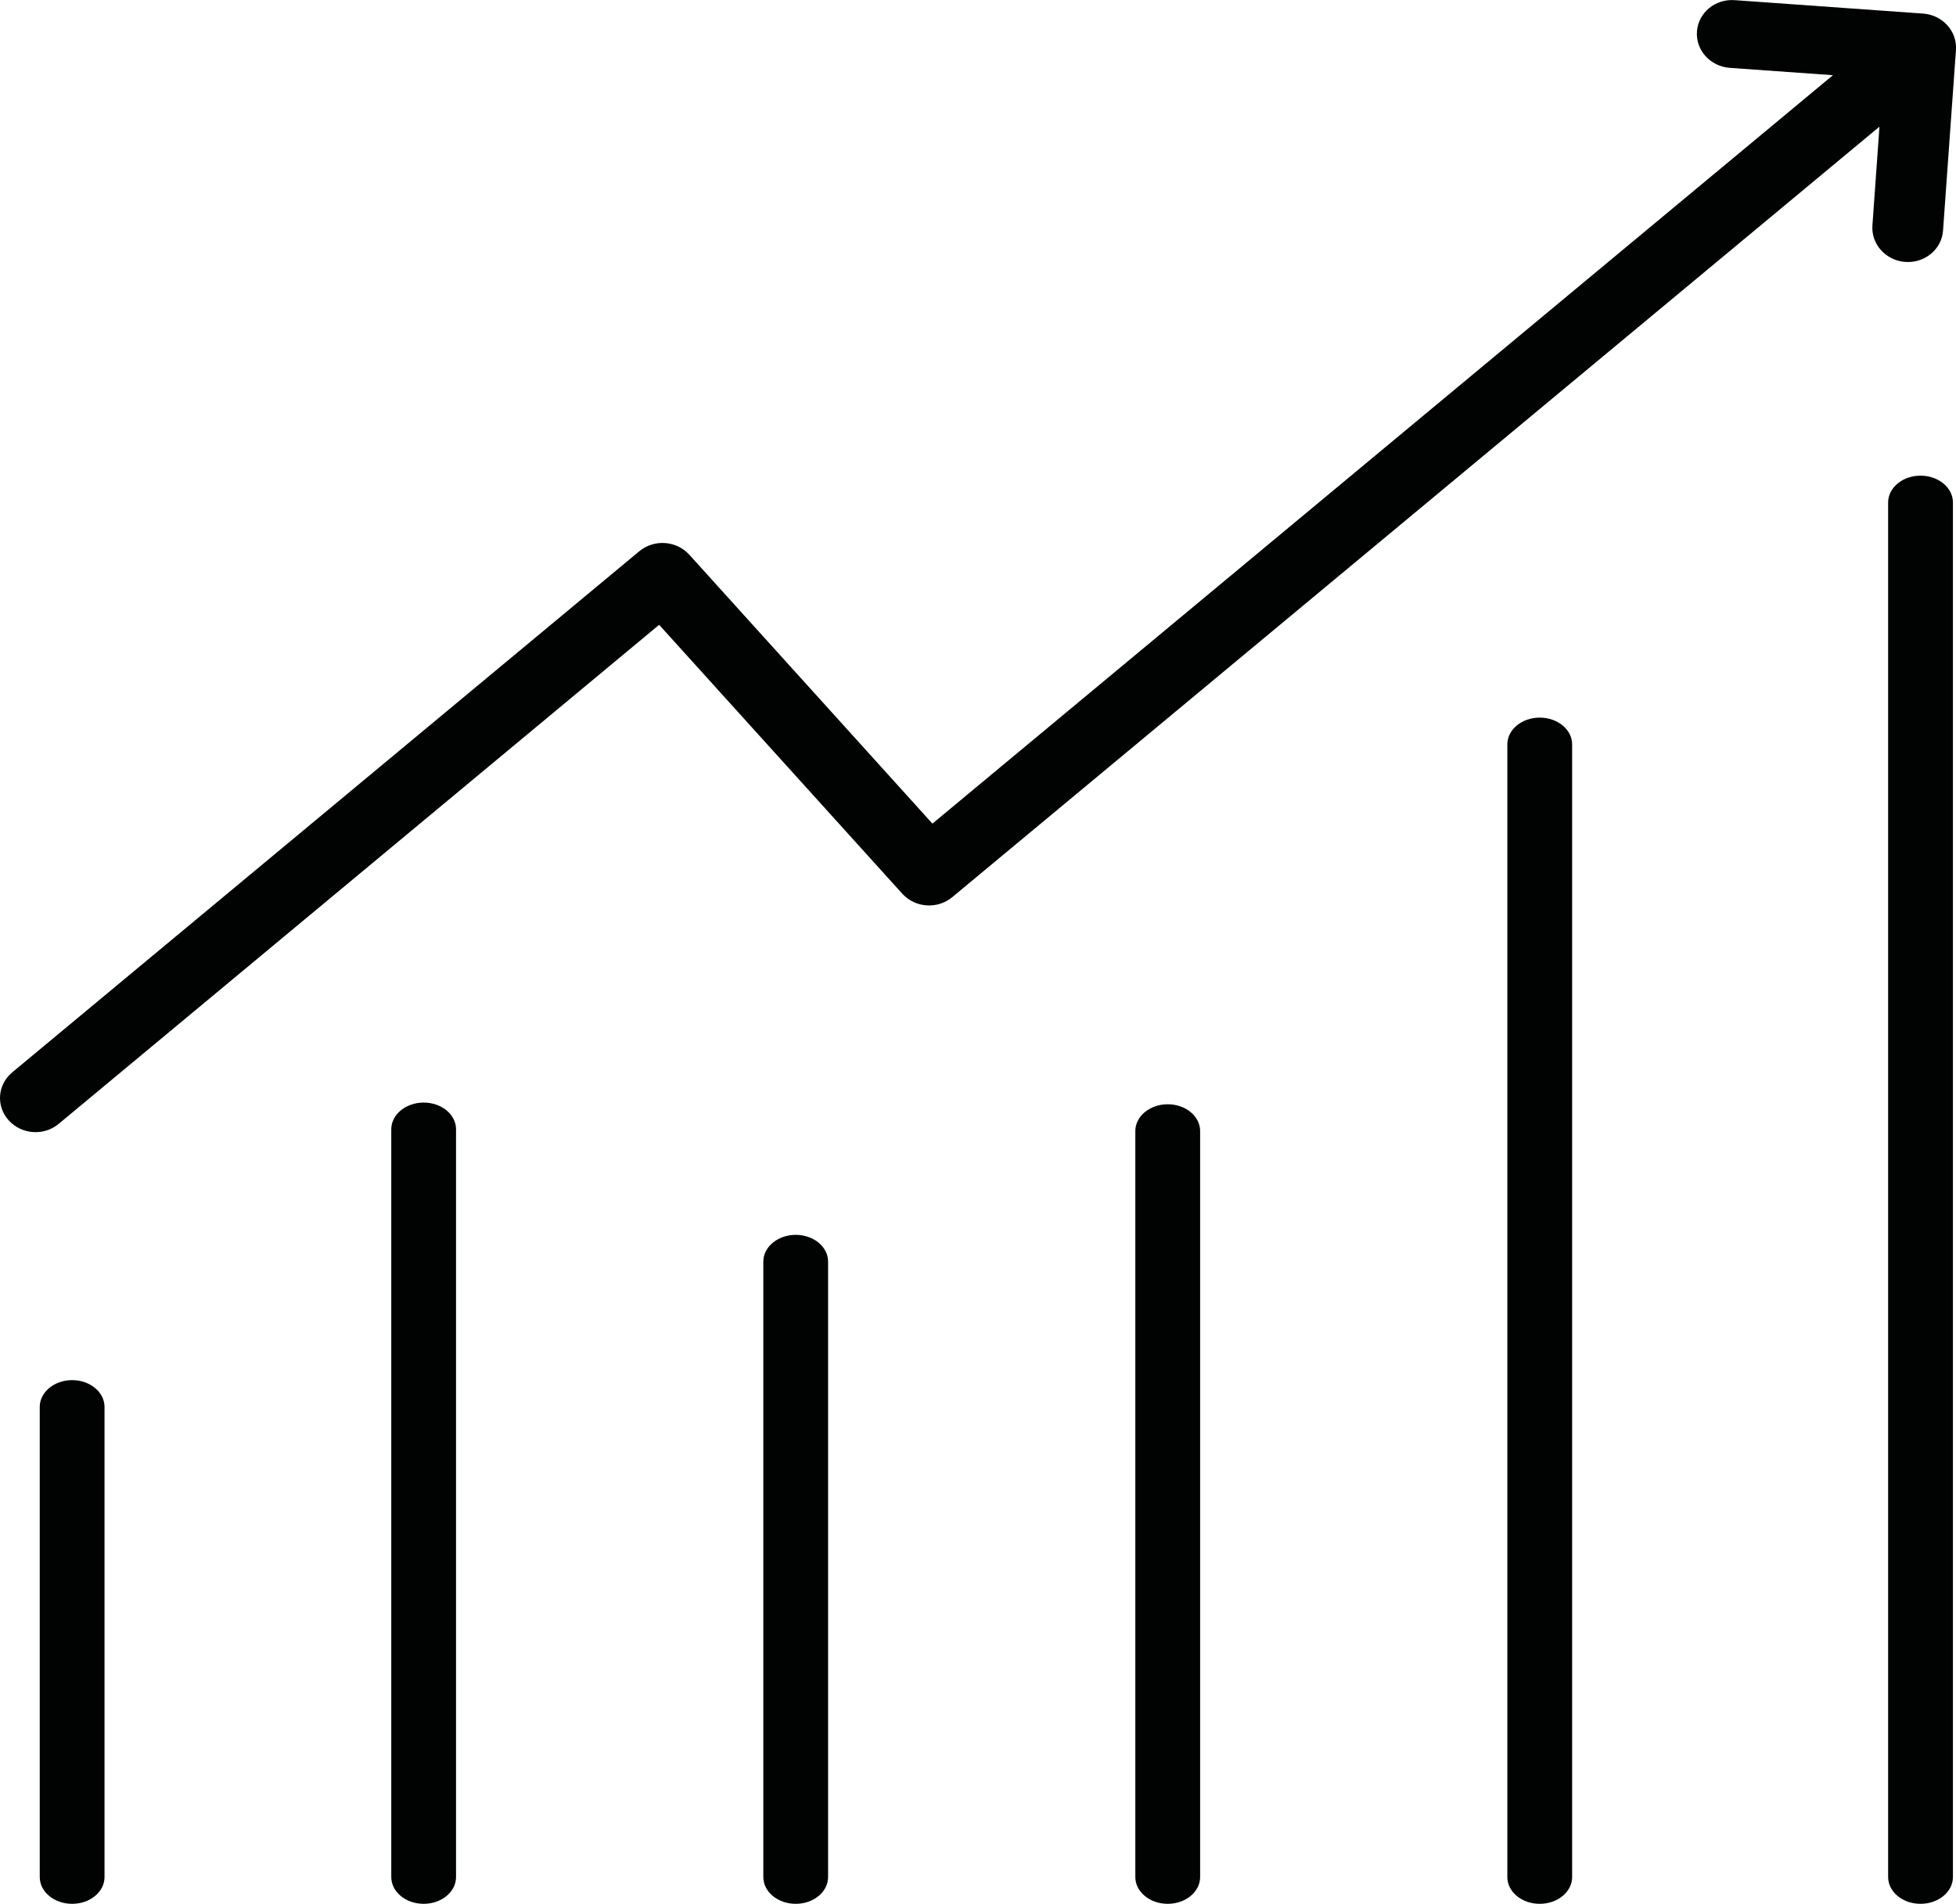 <?xml version="1.0" encoding="utf-8"?>
<!-- Generator: Adobe Illustrator 16.0.0, SVG Export Plug-In . SVG Version: 6.00 Build 0)  -->
<!DOCTYPE svg PUBLIC "-//W3C//DTD SVG 1.1//EN" "http://www.w3.org/Graphics/SVG/1.1/DTD/svg11.dtd">
<svg version="1.1" id="Layer_1" xmlns="http://www.w3.org/2000/svg" xmlns:xlink="http://www.w3.org/1999/xlink" x="0px" y="0px"
	 width="53px" height="51.596px" viewBox="0 0 53 51.596" enable-background="new 0 0 53 51.596" xml:space="preserve">
<path fill="#010202" d="M11.48,51.596c-0.485,0-0.878-0.324-0.878-0.726V30.606c0-0.4,0.394-0.725,0.878-0.725
	c0.484,0,0.877,0.324,0.877,0.725V50.87C12.357,51.271,11.964,51.596,11.48,51.596"/>
<path fill="#010202" d="M1.955,51.596c-0.485,0-0.878-0.324-0.878-0.726V38.129c0-0.399,0.394-0.726,0.878-0.726
	c0.484,0,0.877,0.326,0.877,0.726V50.87C2.833,51.271,2.439,51.596,1.955,51.596"/>
<path fill="#010202" d="M21.561,51.596c-0.484,0-0.878-0.324-0.878-0.726V34.191c0-0.399,0.394-0.725,0.878-0.725
	c0.485,0,0.877,0.325,0.877,0.725V50.87C22.438,51.271,22.046,51.596,21.561,51.596"/>
<path fill="#010202" d="M31.641,51.596c-0.484,0-0.878-0.324-0.878-0.726V30.652c0-0.4,0.394-0.725,0.878-0.725
	s0.878,0.324,0.878,0.725V50.87C32.519,51.271,32.125,51.596,31.641,51.596"/>
<path fill="#010202" d="M41.721,51.596c-0.485,0-0.878-0.324-0.878-0.726V20.174c0-0.401,0.393-0.726,0.878-0.726
	c0.484,0,0.878,0.325,0.878,0.726V50.87C42.599,51.271,42.205,51.596,41.721,51.596"/>
<path fill="#010202" d="M52.039,51.596c-0.485,0-0.878-0.324-0.878-0.726V13.617c0-0.4,0.393-0.726,0.878-0.726
	c0.484,0,0.878,0.325,0.878,0.726V50.87C52.917,51.271,52.523,51.596,52.039,51.596"/>
<path fill="#010202" d="M46.872,1.839l2.793,0.199l-24.4,20.283l-6.587-7.287c-0.349-0.385-0.954-0.427-1.354-0.096L0.329,29.064
	c-0.399,0.333-0.441,0.915-0.093,1.299c0.174,0.192,0.413,0.3,0.657,0.317c0.246,0.018,0.497-0.055,0.696-0.221l16.271-13.526
	l6.587,7.286c0.348,0.386,0.955,0.428,1.353,0.097L50.926,3.433l-0.191,2.679c-0.035,0.507,0.363,0.949,0.892,0.987
	c0.528,0.037,0.986-0.343,1.022-0.85l0.35-4.896c0.035-0.507-0.363-0.948-0.893-0.985l-5.104-0.364
	c-0.528-0.038-0.986,0.342-1.021,0.85C45.944,1.36,46.343,1.801,46.872,1.839"/>
</svg>
